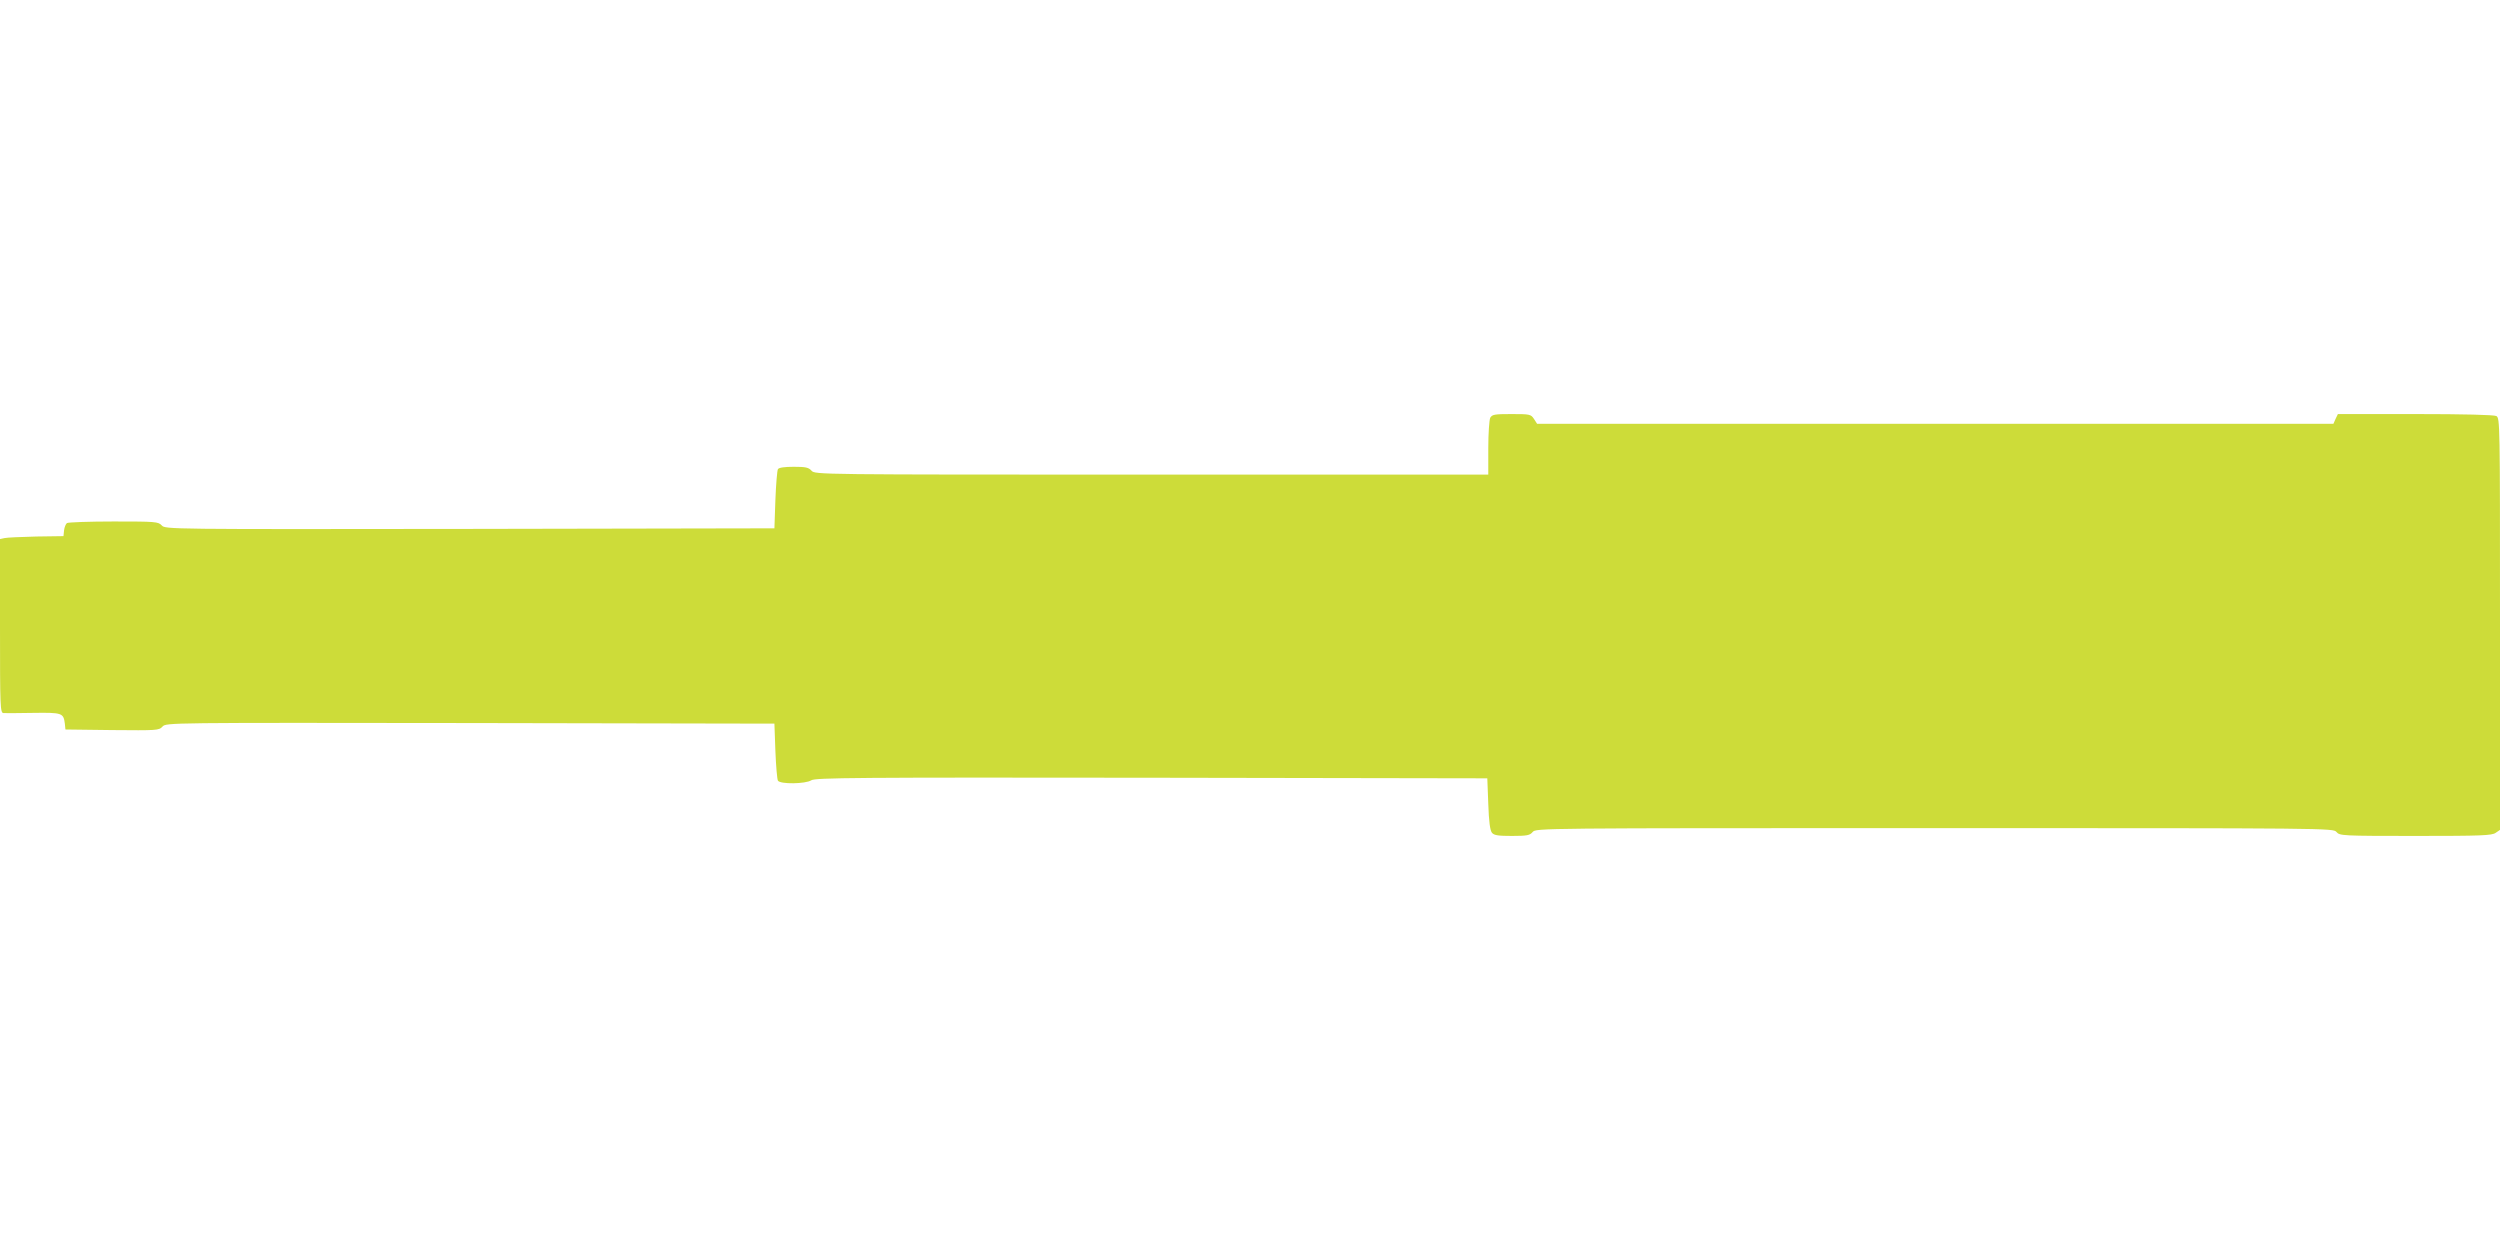 <?xml version="1.0" standalone="no"?>
<!DOCTYPE svg PUBLIC "-//W3C//DTD SVG 20010904//EN"
 "http://www.w3.org/TR/2001/REC-SVG-20010904/DTD/svg10.dtd">
<svg version="1.0" xmlns="http://www.w3.org/2000/svg"
 width="1280pt" height="640pt" viewBox="0 0 1280 640"
 preserveAspectRatio="xMidYMid meet">
<g transform="translate(0,640) scale(0.1,-0.1)"
fill="#cddc39" stroke="none">
<path d="M7630 4261 c-5 -11 -10 -81 -10 -155 l0 -136 -1723 0 c-1711 0 -1724
0 -1742 20 -15 17 -31 20 -91 20 -47 0 -76 -4 -81 -12 -4 -7 -10 -78 -13 -158
l-5 -145 -1559 -3 c-1549 -2 -1560 -2 -1578 18 -18 19 -31 20 -246 20 -125 0
-232 -4 -239 -8 -6 -4 -13 -21 -15 -37 l-3 -30 -140 -2 c-77 -2 -150 -5 -162
-8 l-23 -5 0 -445 c0 -417 1 -445 18 -446 9 -1 78 0 152 1 148 2 155 0 162
-55 l3 -30 239 -3 c229 -2 240 -2 258 18 19 20 25 20 1576 18 l1557 -3 5 -140
c3 -77 9 -146 13 -152 12 -19 142 -17 171 2 20 13 226 15 1742 13 l1719 -3 5
-131 c3 -90 9 -136 19 -148 11 -13 32 -16 102 -16 77 0 92 3 106 20 17 20 30
20 2058 20 2028 0 2041 0 2058 -20 16 -19 29 -20 405 -20 335 0 391 2 410 16
l22 15 0 1054 c0 1032 0 1055 -19 1065 -13 6 -162 10 -416 10 l-395 0 -12 -25
-11 -25 -2038 0 -2039 0 -16 25 c-16 24 -21 25 -115 25 -87 0 -99 -2 -109 -19z"/>
</g>
</svg>
